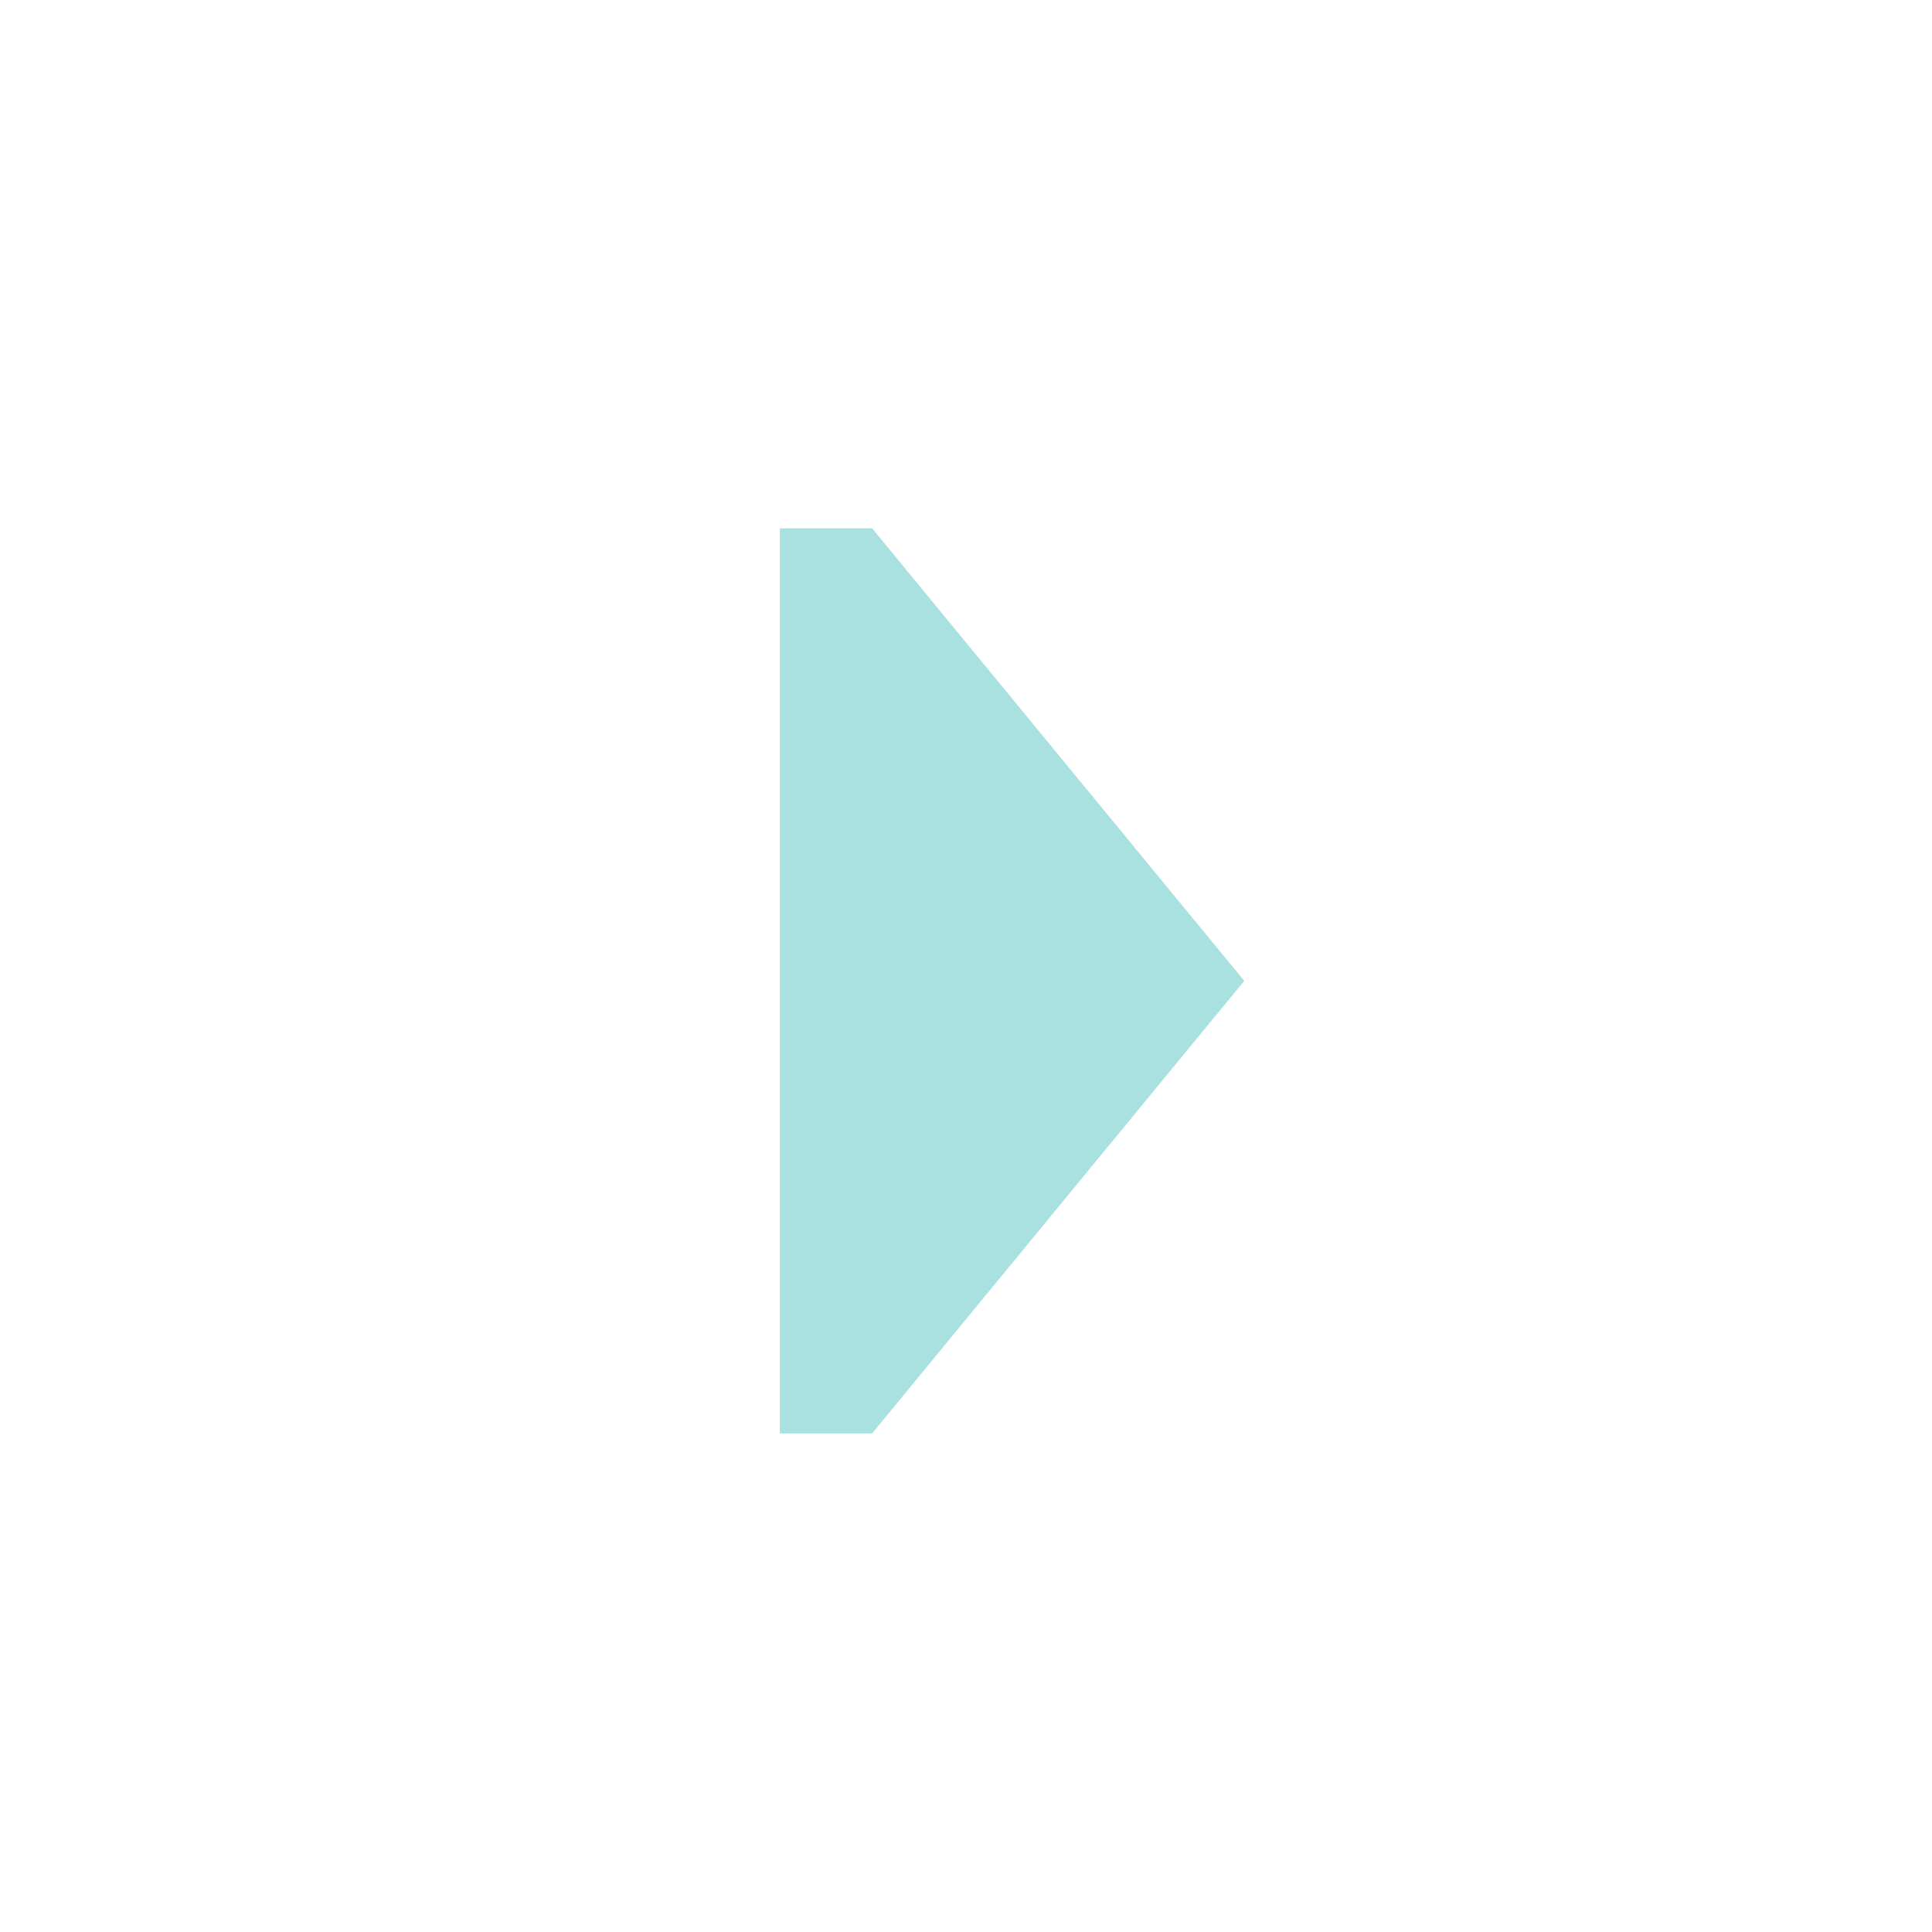 <svg xmlns="http://www.w3.org/2000/svg" width="62" height="62" viewBox="0 0 62 62">
  <g transform="translate(62 62) rotate(180)">
    <path d="M130.045,13.3,115.523,25.242,101,13.3v-2.96h29.045Z" transform="translate(47.313 -85) rotate(90)" fill="#a9e0e0"/>
    <rect width="62" height="62" fill="none"/>
  </g>
</svg>
